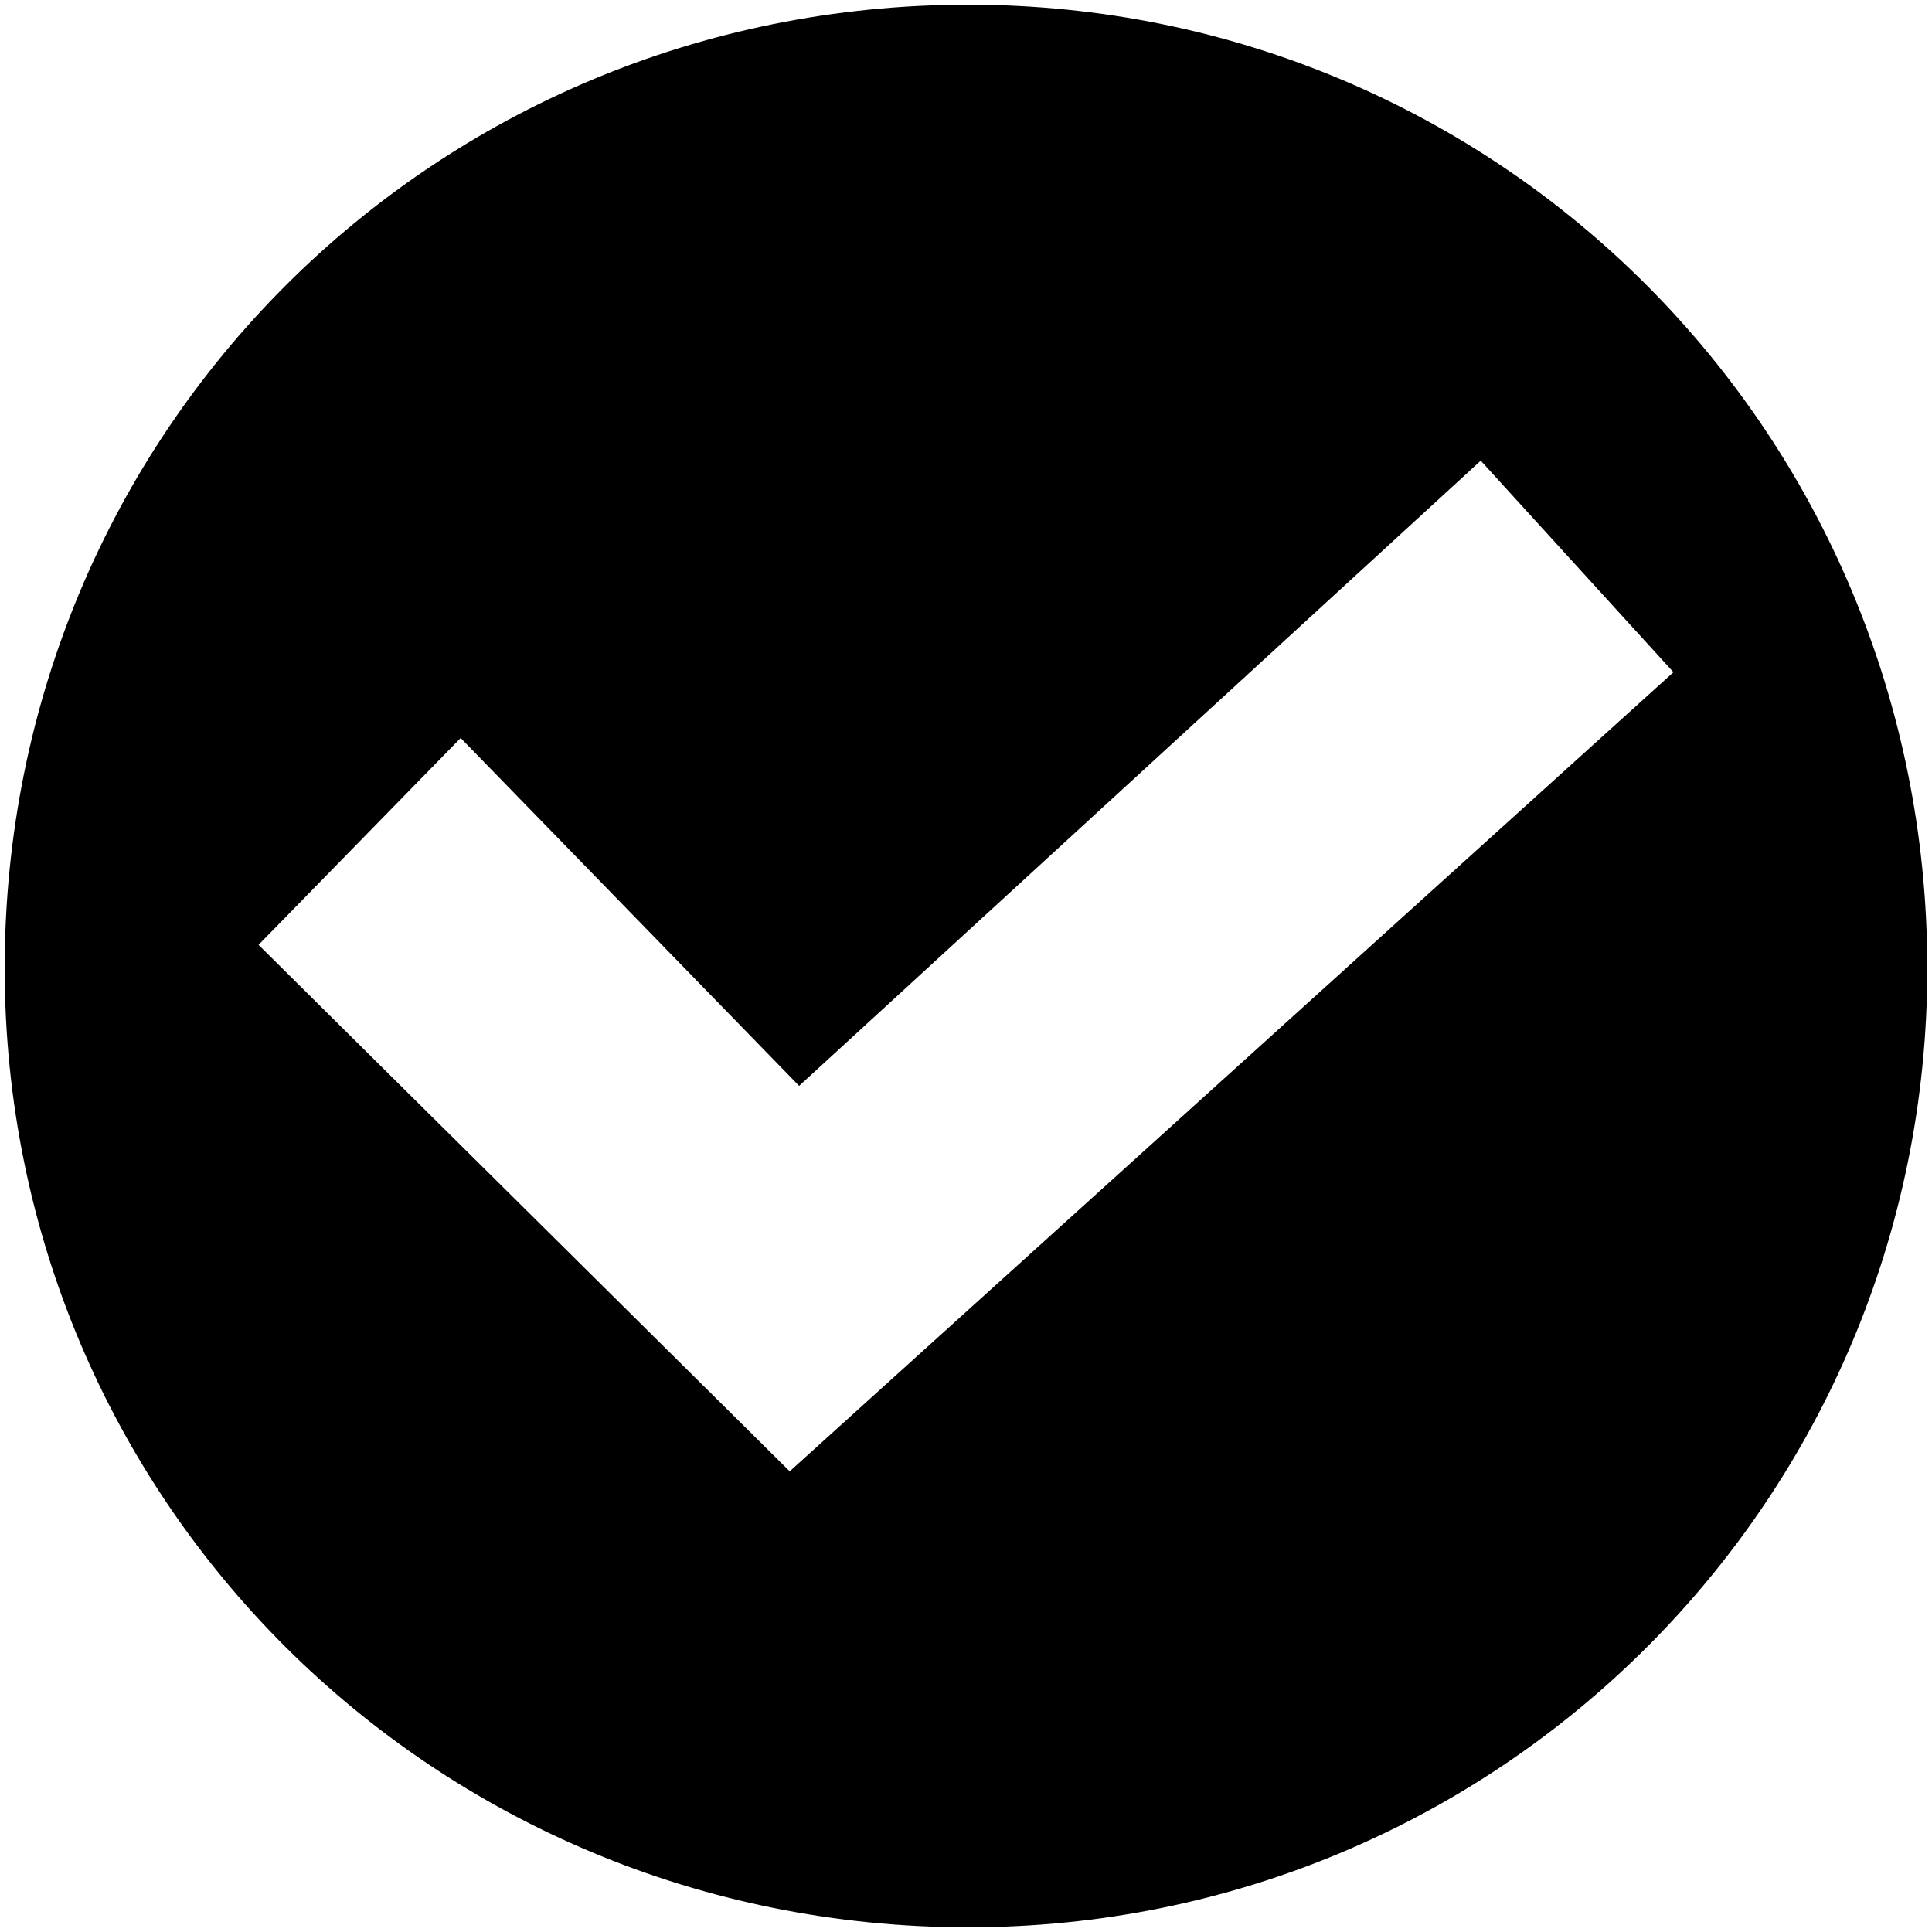 <?xml version="1.0" encoding="UTF-8"?>
<svg xmlns="http://www.w3.org/2000/svg" viewBox="0 0 411 411" fill="black">
  <path d="M206,1C319,1 410,92 410,206C410,319 319,410 206,410C92,410 1,319 1,206C1,92 92,1 206,1ZM98,157L55,201L168,313L356,143L315,98L170,231L98,157Z"></path>
</svg>
